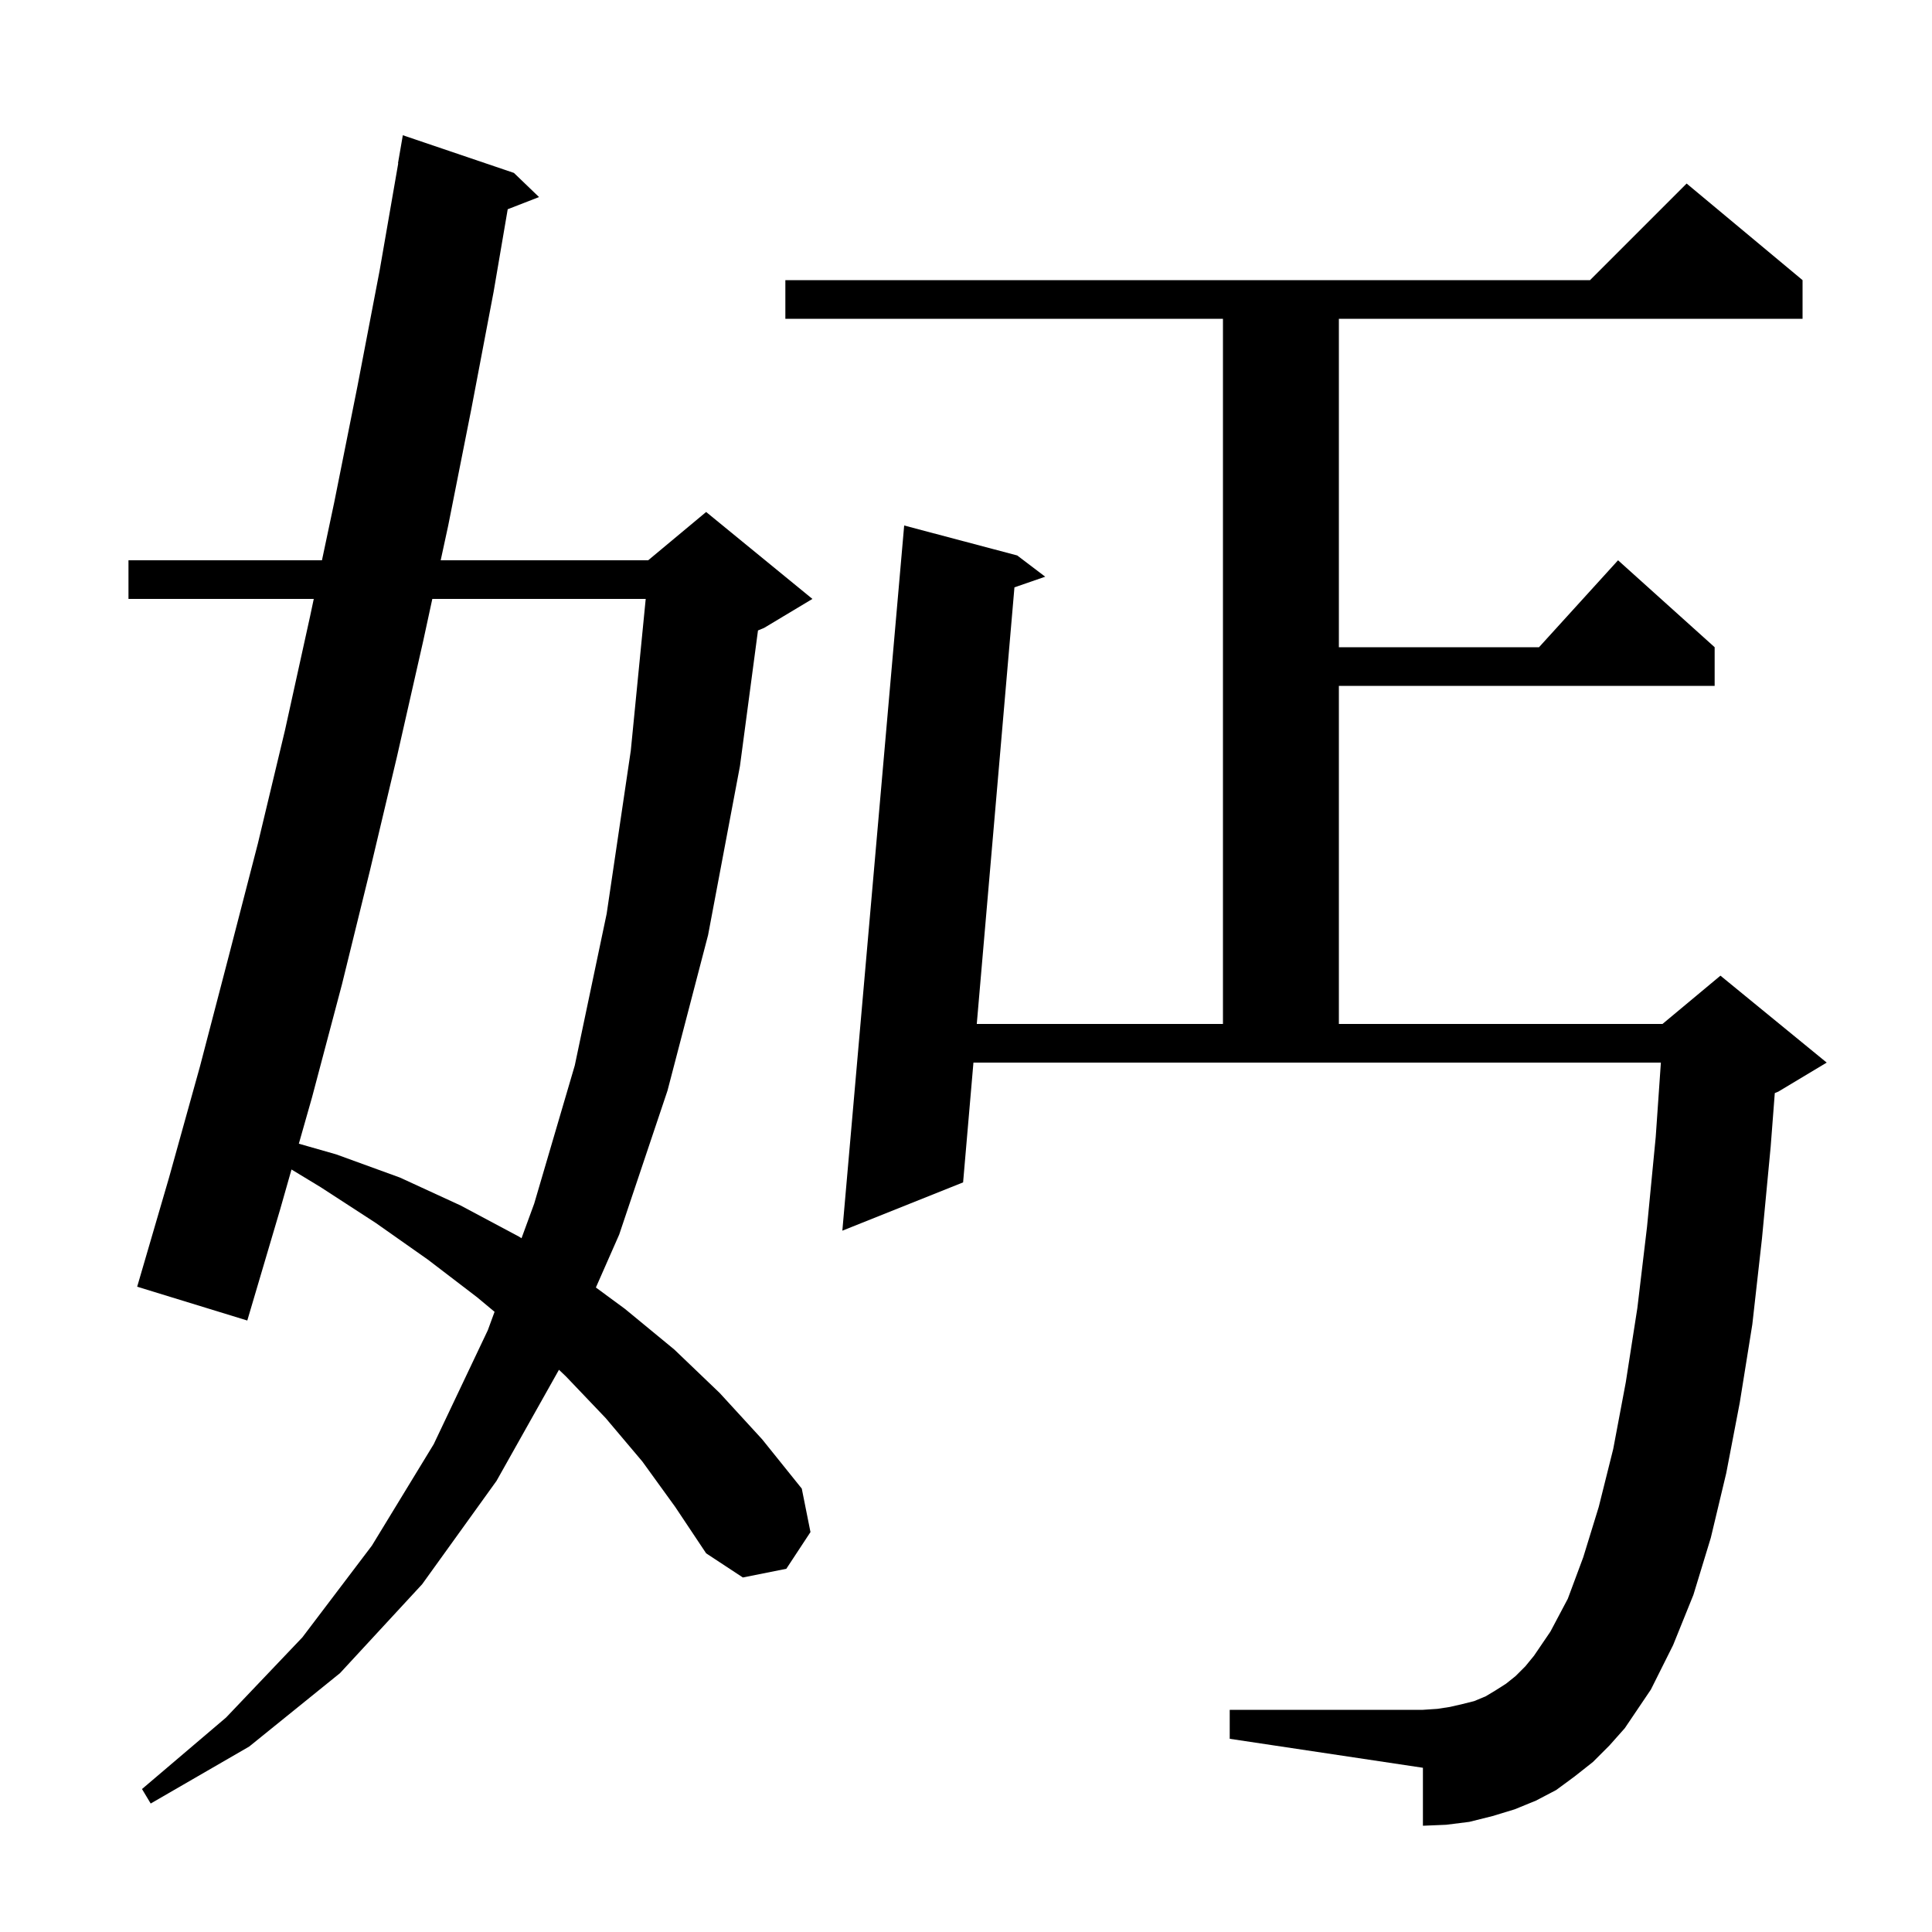 <svg xmlns="http://www.w3.org/2000/svg" xmlns:xlink="http://www.w3.org/1999/xlink" version="1.1" baseProfile="full" viewBox="0 0 200 200" width="200" height="200"><g fill="currentColor"><path d="M 66.5 151.3 L 62.7 146.8 L 58.6 142.5 L 57.864 141.798 L 51.4 153.3 L 43.7 164.0 L 35.2 173.2 L 25.8 180.8 L 15.6 186.7 L 14.7 185.2 L 23.4 177.8 L 31.3 169.5 L 38.5 160.0 L 44.9 149.5 L 50.5 137.7 L 51.197 135.798 L 49.4 134.3 L 44.3 130.4 L 38.9 126.6 L 33.2 122.9 L 30.176 121.066 L 29.0 125.2 L 25.6 136.7 L 14.2 133.2 L 17.5 121.9 L 20.7 110.4 L 23.7 98.9 L 26.7 87.3 L 29.5 75.6 L 32.1 63.8 L 32.481 62.0 L 13.3 62.0 L 13.3 58.0 L 33.329 58.0 L 34.6 52.0 L 37.0 40.0 L 39.3 28.0 L 41.226 16.902 L 41.2 16.9 L 41.7 14.0 L 53.2 17.9 L 55.8 20.4 L 52.558 21.661 L 51.1 30.2 L 48.8 42.3 L 46.4 54.4 L 45.62 58.0 L 67.1 58.0 L 73.1 53.0 L 84.1 62.0 L 79.1 65.0 L 78.466 65.264 L 76.6 79.3 L 73.3 96.8 L 69.1 112.9 L 64.1 127.8 L 61.686 133.282 L 64.7 135.5 L 69.8 139.7 L 74.5 144.2 L 78.9 149.0 L 83.0 154.1 L 83.9 158.6 L 81.4 162.4 L 76.9 163.3 L 73.1 160.8 L 69.9 156.0 Z M 164.9 182.4 L 163.0 183.9 L 161.1 185.3 L 159.0 186.4 L 156.8 187.3 L 154.5 188.0 L 152.1 188.6 L 149.7 188.9 L 147.3 189.0 L 147.3 183.0 L 127.3 180.0 L 127.3 177.0 L 147.3 177.0 L 148.8 176.9 L 150.1 176.7 L 151.4 176.4 L 152.6 176.1 L 153.8 175.6 L 154.8 175.0 L 155.9 174.3 L 156.9 173.5 L 157.9 172.5 L 158.8 171.4 L 160.5 168.9 L 162.3 165.5 L 163.9 161.2 L 165.5 156.0 L 167.0 150.0 L 168.3 143.1 L 169.5 135.4 L 170.5 127.0 L 171.4 117.7 L 171.934 110.0 L 100.77 110.0 L 99.7 122.4 L 87.2 127.4 L 93.6 54.4 L 105.3 57.5 L 108.2 59.7 L 105.015 60.802 L 101.115 106.0 L 126.6 106.0 L 126.6 33.0 L 81.3 33.0 L 81.3 29.0 L 164.6 29.0 L 174.6 19.0 L 186.6 29.0 L 186.6 33.0 L 138.6 33.0 L 138.6 67.0 L 159.318 67.0 L 167.5 58.0 L 177.5 67.0 L 177.5 71.0 L 138.6 71.0 L 138.6 106.0 L 172.1 106.0 L 178.1 101.0 L 189.1 110.0 L 184.1 113.0 L 183.726 113.156 L 183.3 118.7 L 182.4 128.2 L 181.4 137.1 L 180.1 145.2 L 178.7 152.5 L 177.1 159.2 L 175.3 165.1 L 173.2 170.3 L 170.9 174.9 L 168.2 178.9 L 166.6 180.7 Z M 44.753 62.0 L 43.8 66.4 L 41.1 78.3 L 38.3 90.1 L 35.4 101.9 L 32.3 113.6 L 30.936 118.396 L 34.8 119.5 L 41.4 121.9 L 47.7 124.8 L 53.7 128.0 L 53.988 128.182 L 55.3 124.6 L 59.5 110.3 L 62.8 94.6 L 65.3 77.7 L 66.844 62.0 Z "/></g></svg>